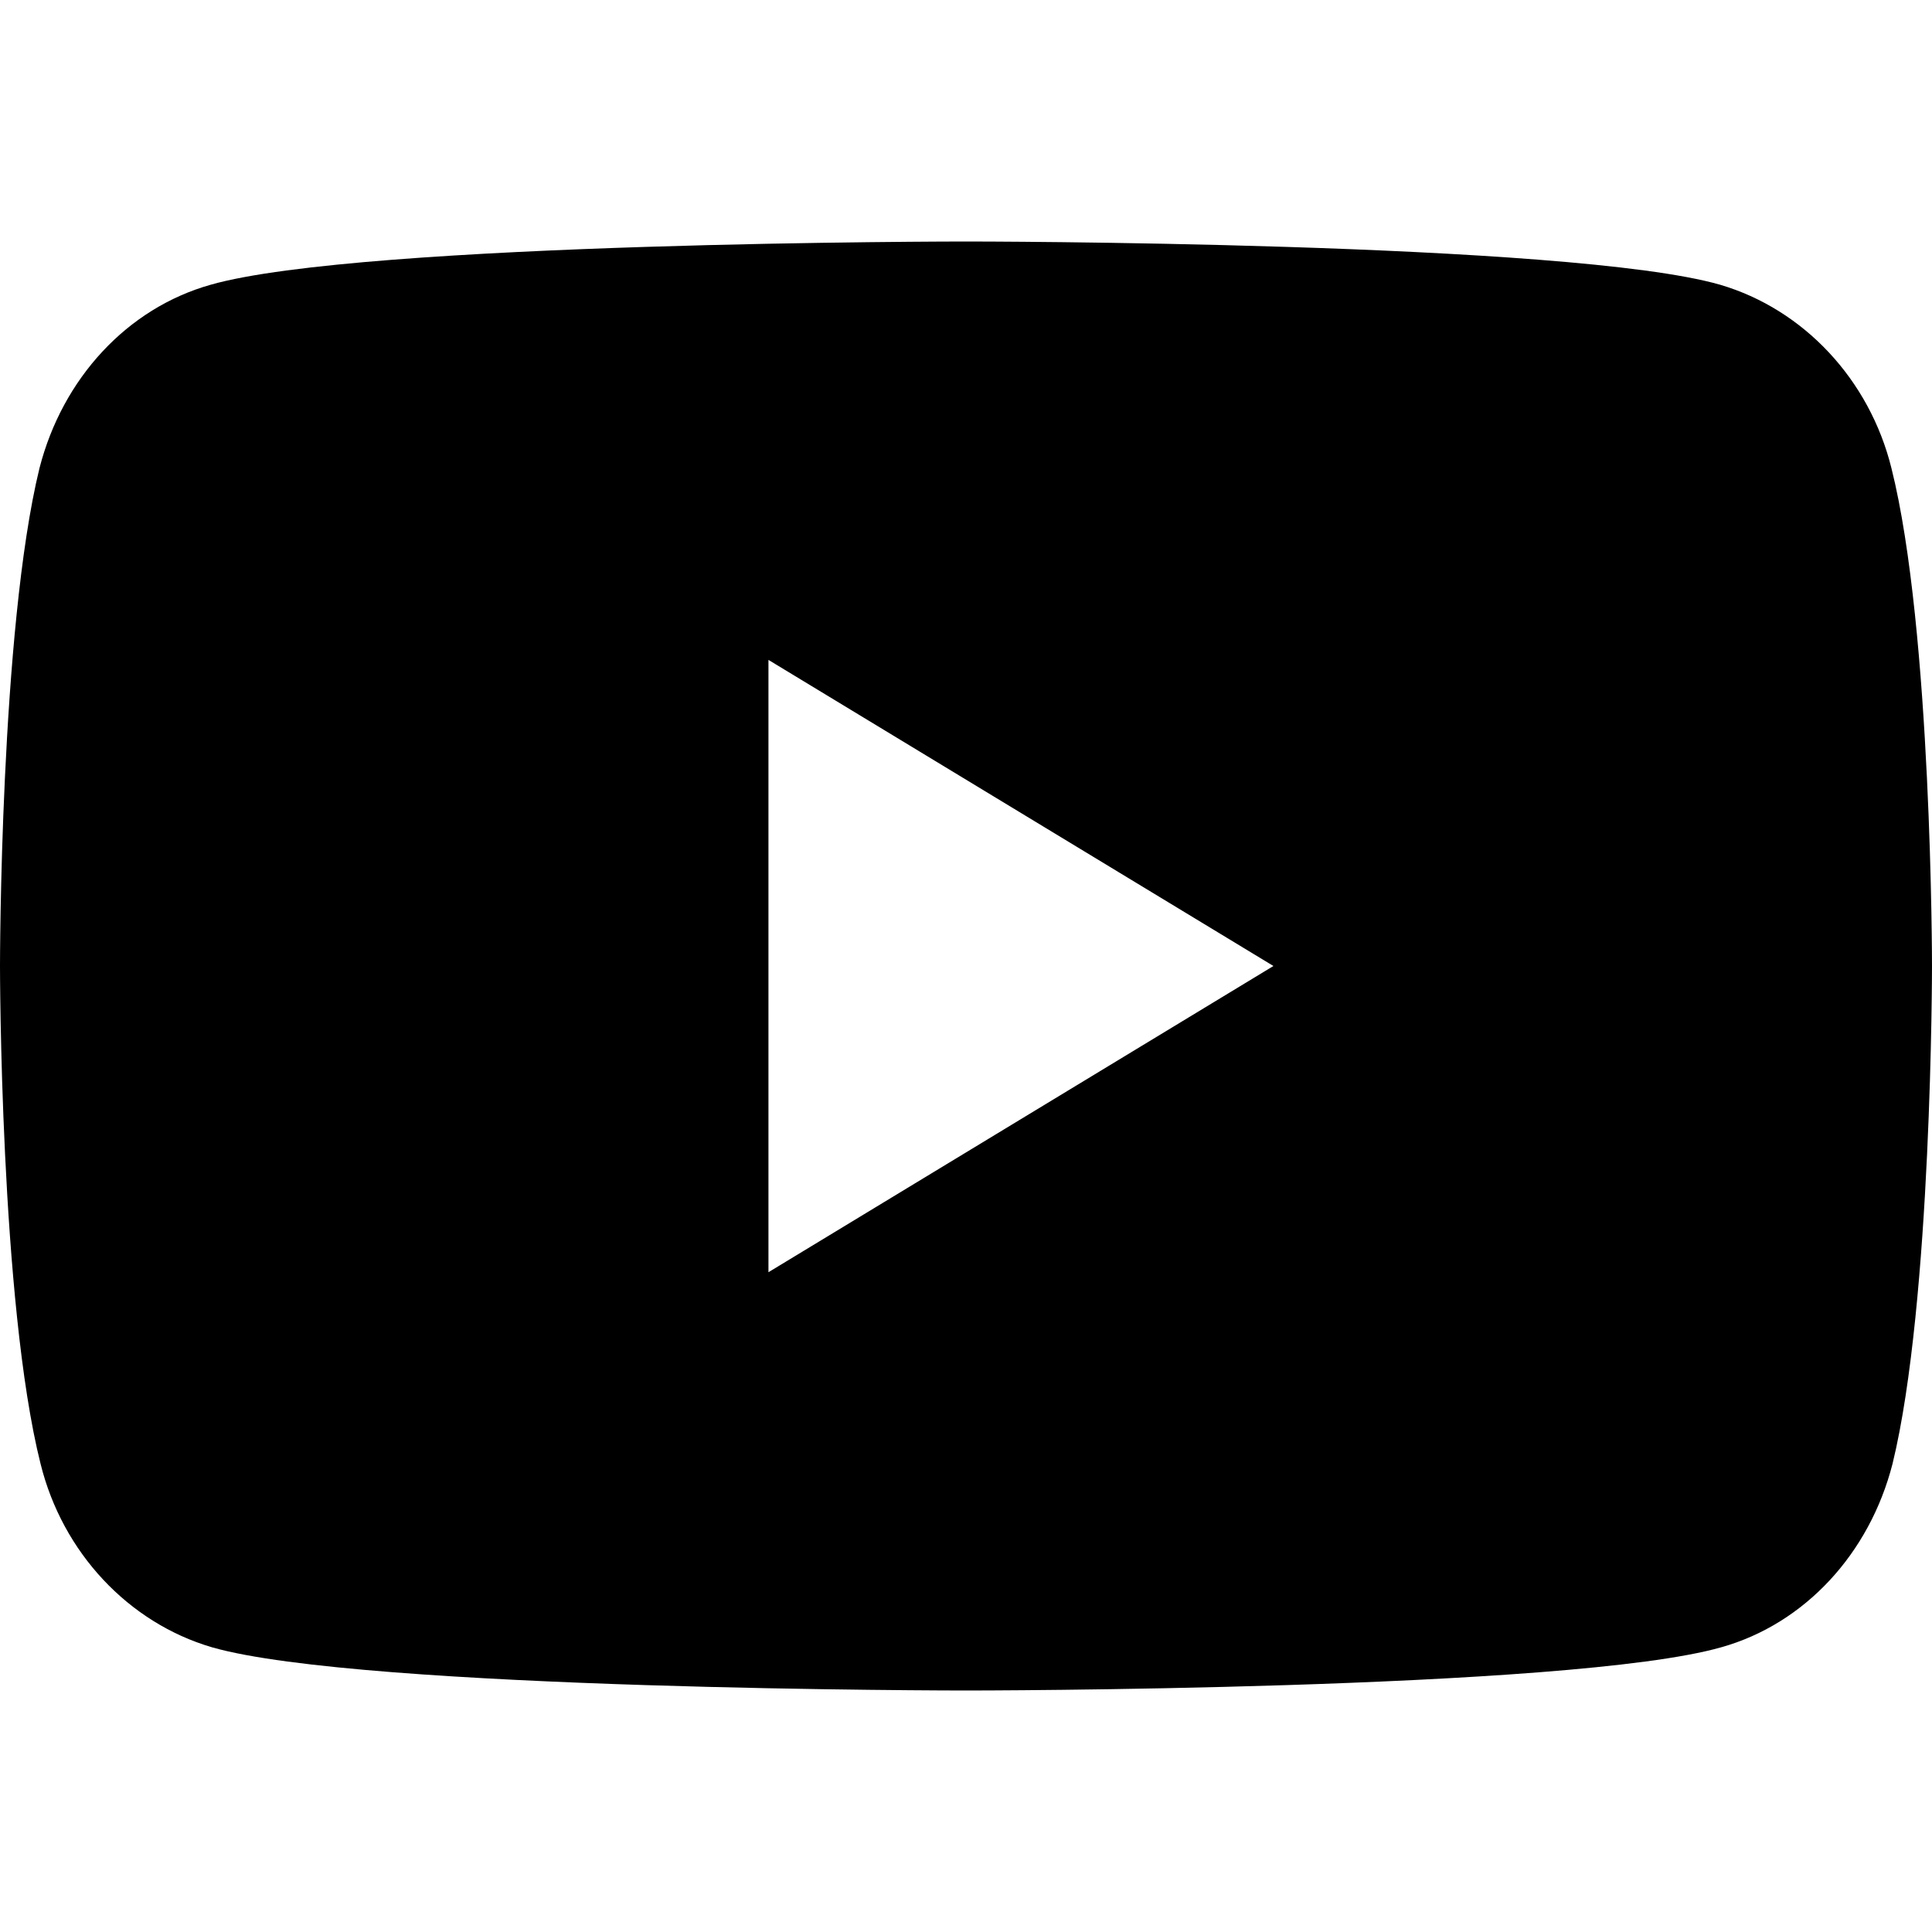 <svg width="16" height="16" viewBox="0 0 16 16" fill="none" xmlns="http://www.w3.org/2000/svg">
    <path
        d="M15.664 3.877C15.482 3.142 14.936 2.561 14.245 2.358C13 2 8 2 8 2C8 2 3 2 1.745 2.358C1.055 2.552 0.518 3.132 0.327 3.877C0 5.213 0 8 0 8C0 8 0 10.787 0.336 12.123C0.518 12.858 1.064 13.439 1.755 13.642C3 14 8 14 8 14C8 14 13 14 14.255 13.642C14.945 13.448 15.482 12.868 15.673 12.123C16 10.787 16 8 16 8C16 8 16 5.213 15.664 3.877ZM6.364 10.536V5.465L10.546 8L6.364 10.536Z"
        fill="currentColor"/>
</svg>
